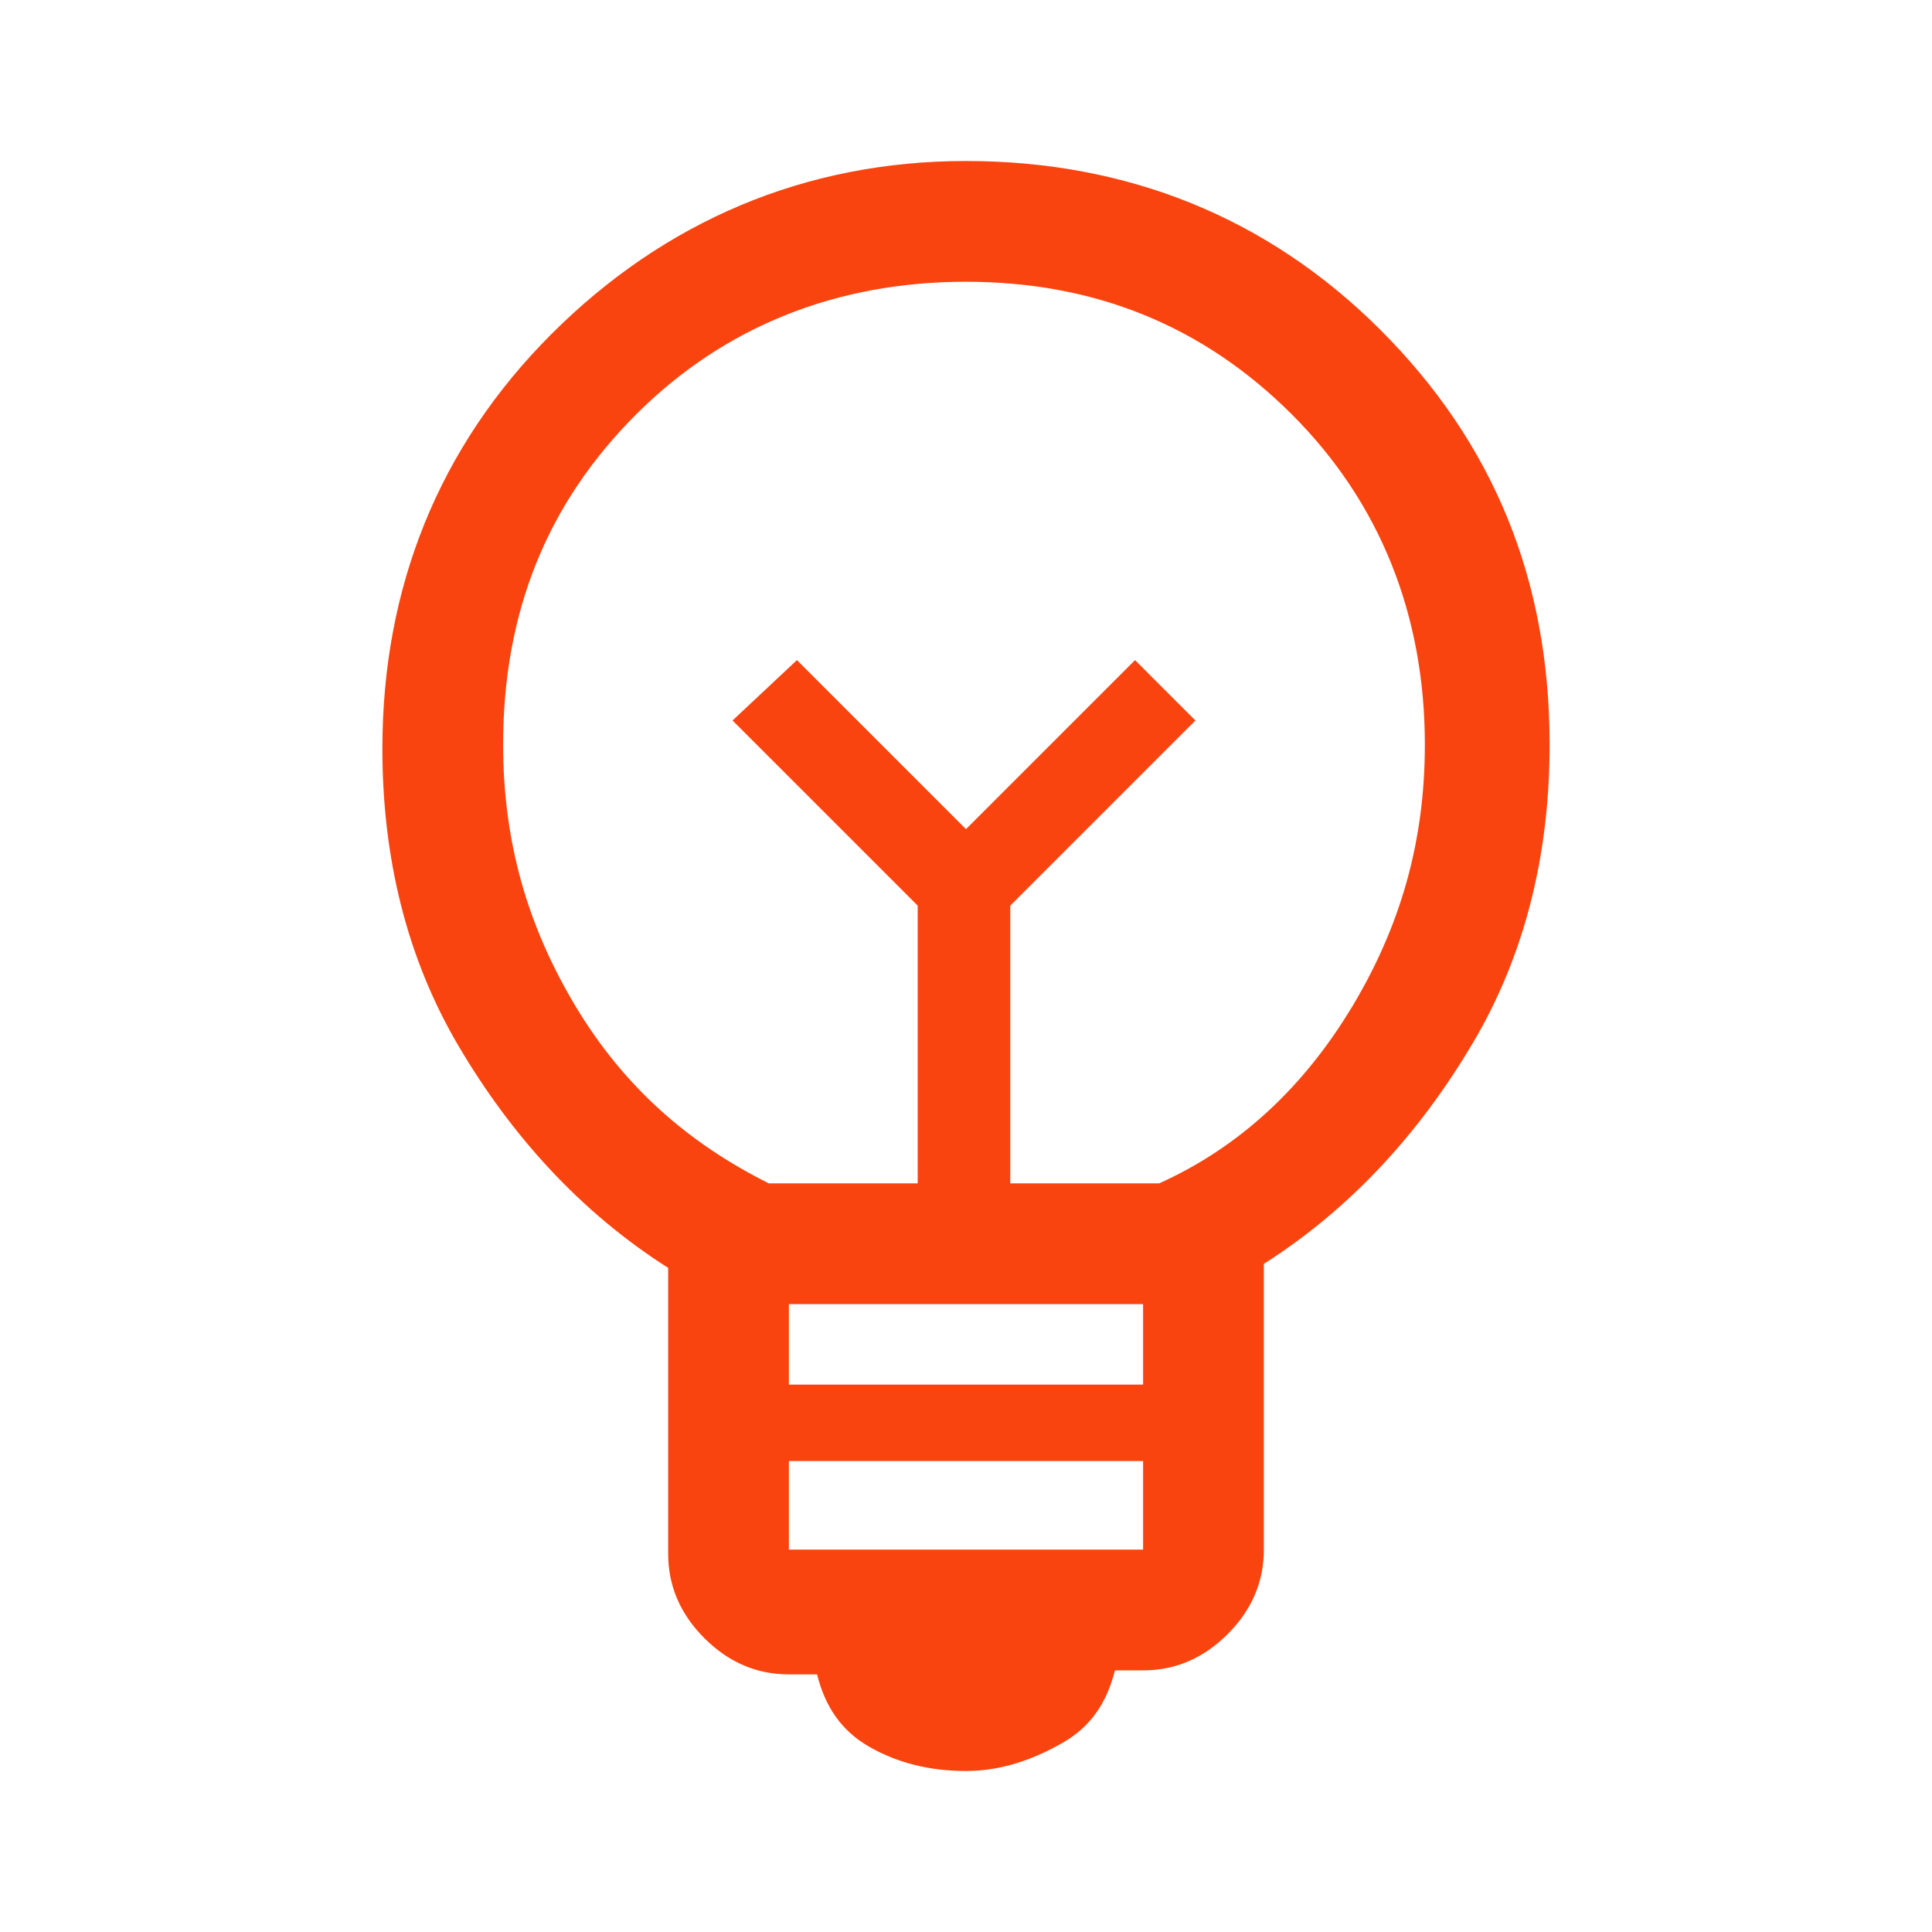 <?xml version="1.0" encoding="utf-8"?>
<!-- Generator: Adobe Illustrator 27.0.0, SVG Export Plug-In . SVG Version: 6.00 Build 0)  -->
<svg version="1.1" id="Livello_1" xmlns="http://www.w3.org/2000/svg" xmlns:xlink="http://www.w3.org/1999/xlink" x="0px" y="0px"
	 viewBox="0 0 48 48" style="enable-background:new 0 0 48 48;" xml:space="preserve">
<style type="text/css">
	.st0{fill:#FA440F;}
</style>
<path class="st0" d="M24,44c-0.9,0-1.7-0.2-2.4-0.6s-1.1-1-1.3-1.8h-0.7c-0.8,0-1.5-0.3-2.1-0.9c-0.6-0.6-0.9-1.3-0.9-2.1v-7.1
	c-2.2-1.4-3.9-3.3-5.2-5.5s-1.9-4.7-1.9-7.4c0-4,1.4-7.5,4.2-10.3S20,4,24,4s7.5,1.4,10.3,4.2s4.2,6.2,4.2,10.3
	c0,2.7-0.6,5.2-1.9,7.4c-1.3,2.2-3,4.1-5.2,5.5v7.1c0,0.8-0.3,1.5-0.9,2.1c-0.6,0.6-1.3,0.9-2.1,0.9h-0.7c-0.2,0.8-0.6,1.4-1.3,1.8
	S24.9,44,24,44z M19.6,38.5h8.8v-2.2h-8.8V38.5z M19.6,34.4h8.8v-2h-8.8V34.4z M19.1,29.4h3.7v-6.9l-4.6-4.6l1.6-1.5l4.2,4.2
	l4.2-4.2l1.5,1.5l-4.6,4.6v6.9h3.7c2-0.9,3.6-2.4,4.8-4.4c1.2-2,1.8-4.1,1.8-6.5c0-3.2-1.1-6-3.3-8.2S27.2,7,24,7
	c-3.2,0-6,1.1-8.2,3.3s-3.3,4.9-3.3,8.2c0,2.4,0.6,4.5,1.8,6.5S17.1,28.4,19.1,29.4z"/>
</svg>
